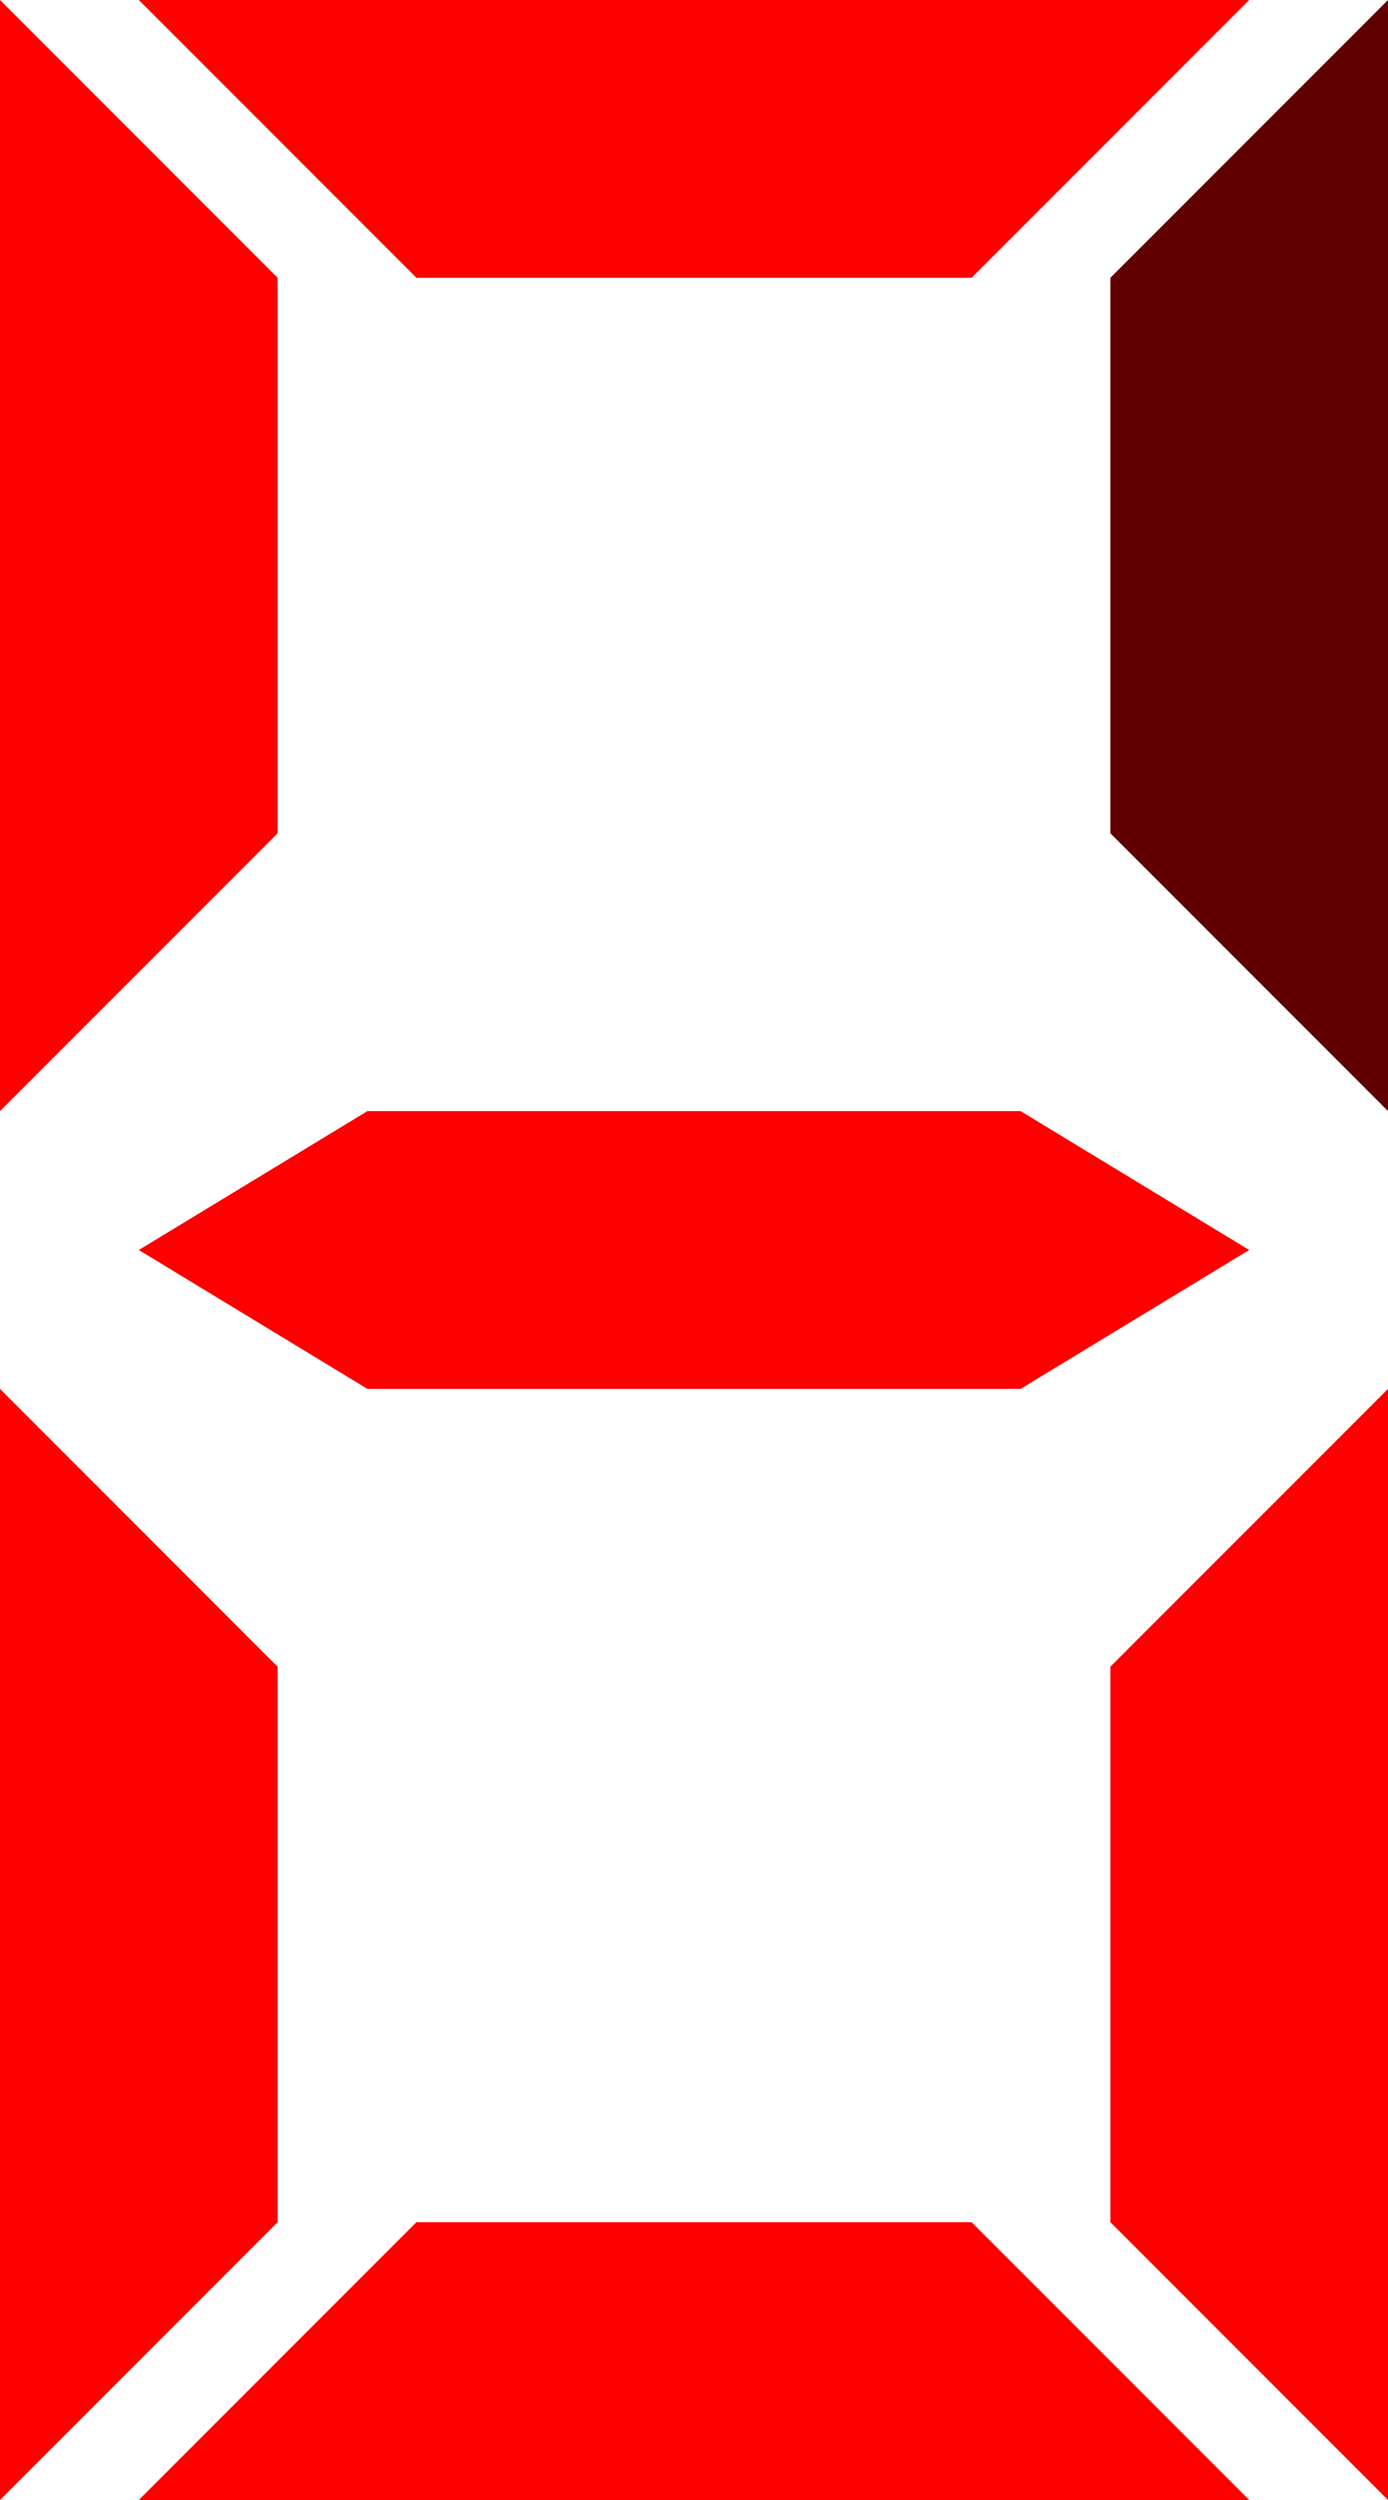 <svg width="10" height="18" viewBox="0 0 10 18" fill="none" xmlns="http://www.w3.org/2000/svg">
<path d="M9 9L7.353 8L2.647 8L1 9L2.647 10L7.353 10L9 9Z" fill="#FF0000"/>
<path d="M0 0L2 2V6L0 8V0Z" fill="#FF0000"/>
<path d="M10 8L8 6L8 2L10 0L10 8Z" fill="#600000"/>
<path d="M0 10L2 12L2 16L-1.39876e-06 18L0 10Z" fill="#FF0000"/>
<path d="M10 18L8 16L8 12L10 10L10 18Z" fill="#FF0000"/>
<path d="M9 0L7 2L3 2L1 -3.49691e-07L9 0Z" fill="#FF0000"/>
<path d="M1 18L3 16L7 16L9 18L1 18Z" fill="#FF0000"/>
</svg>
